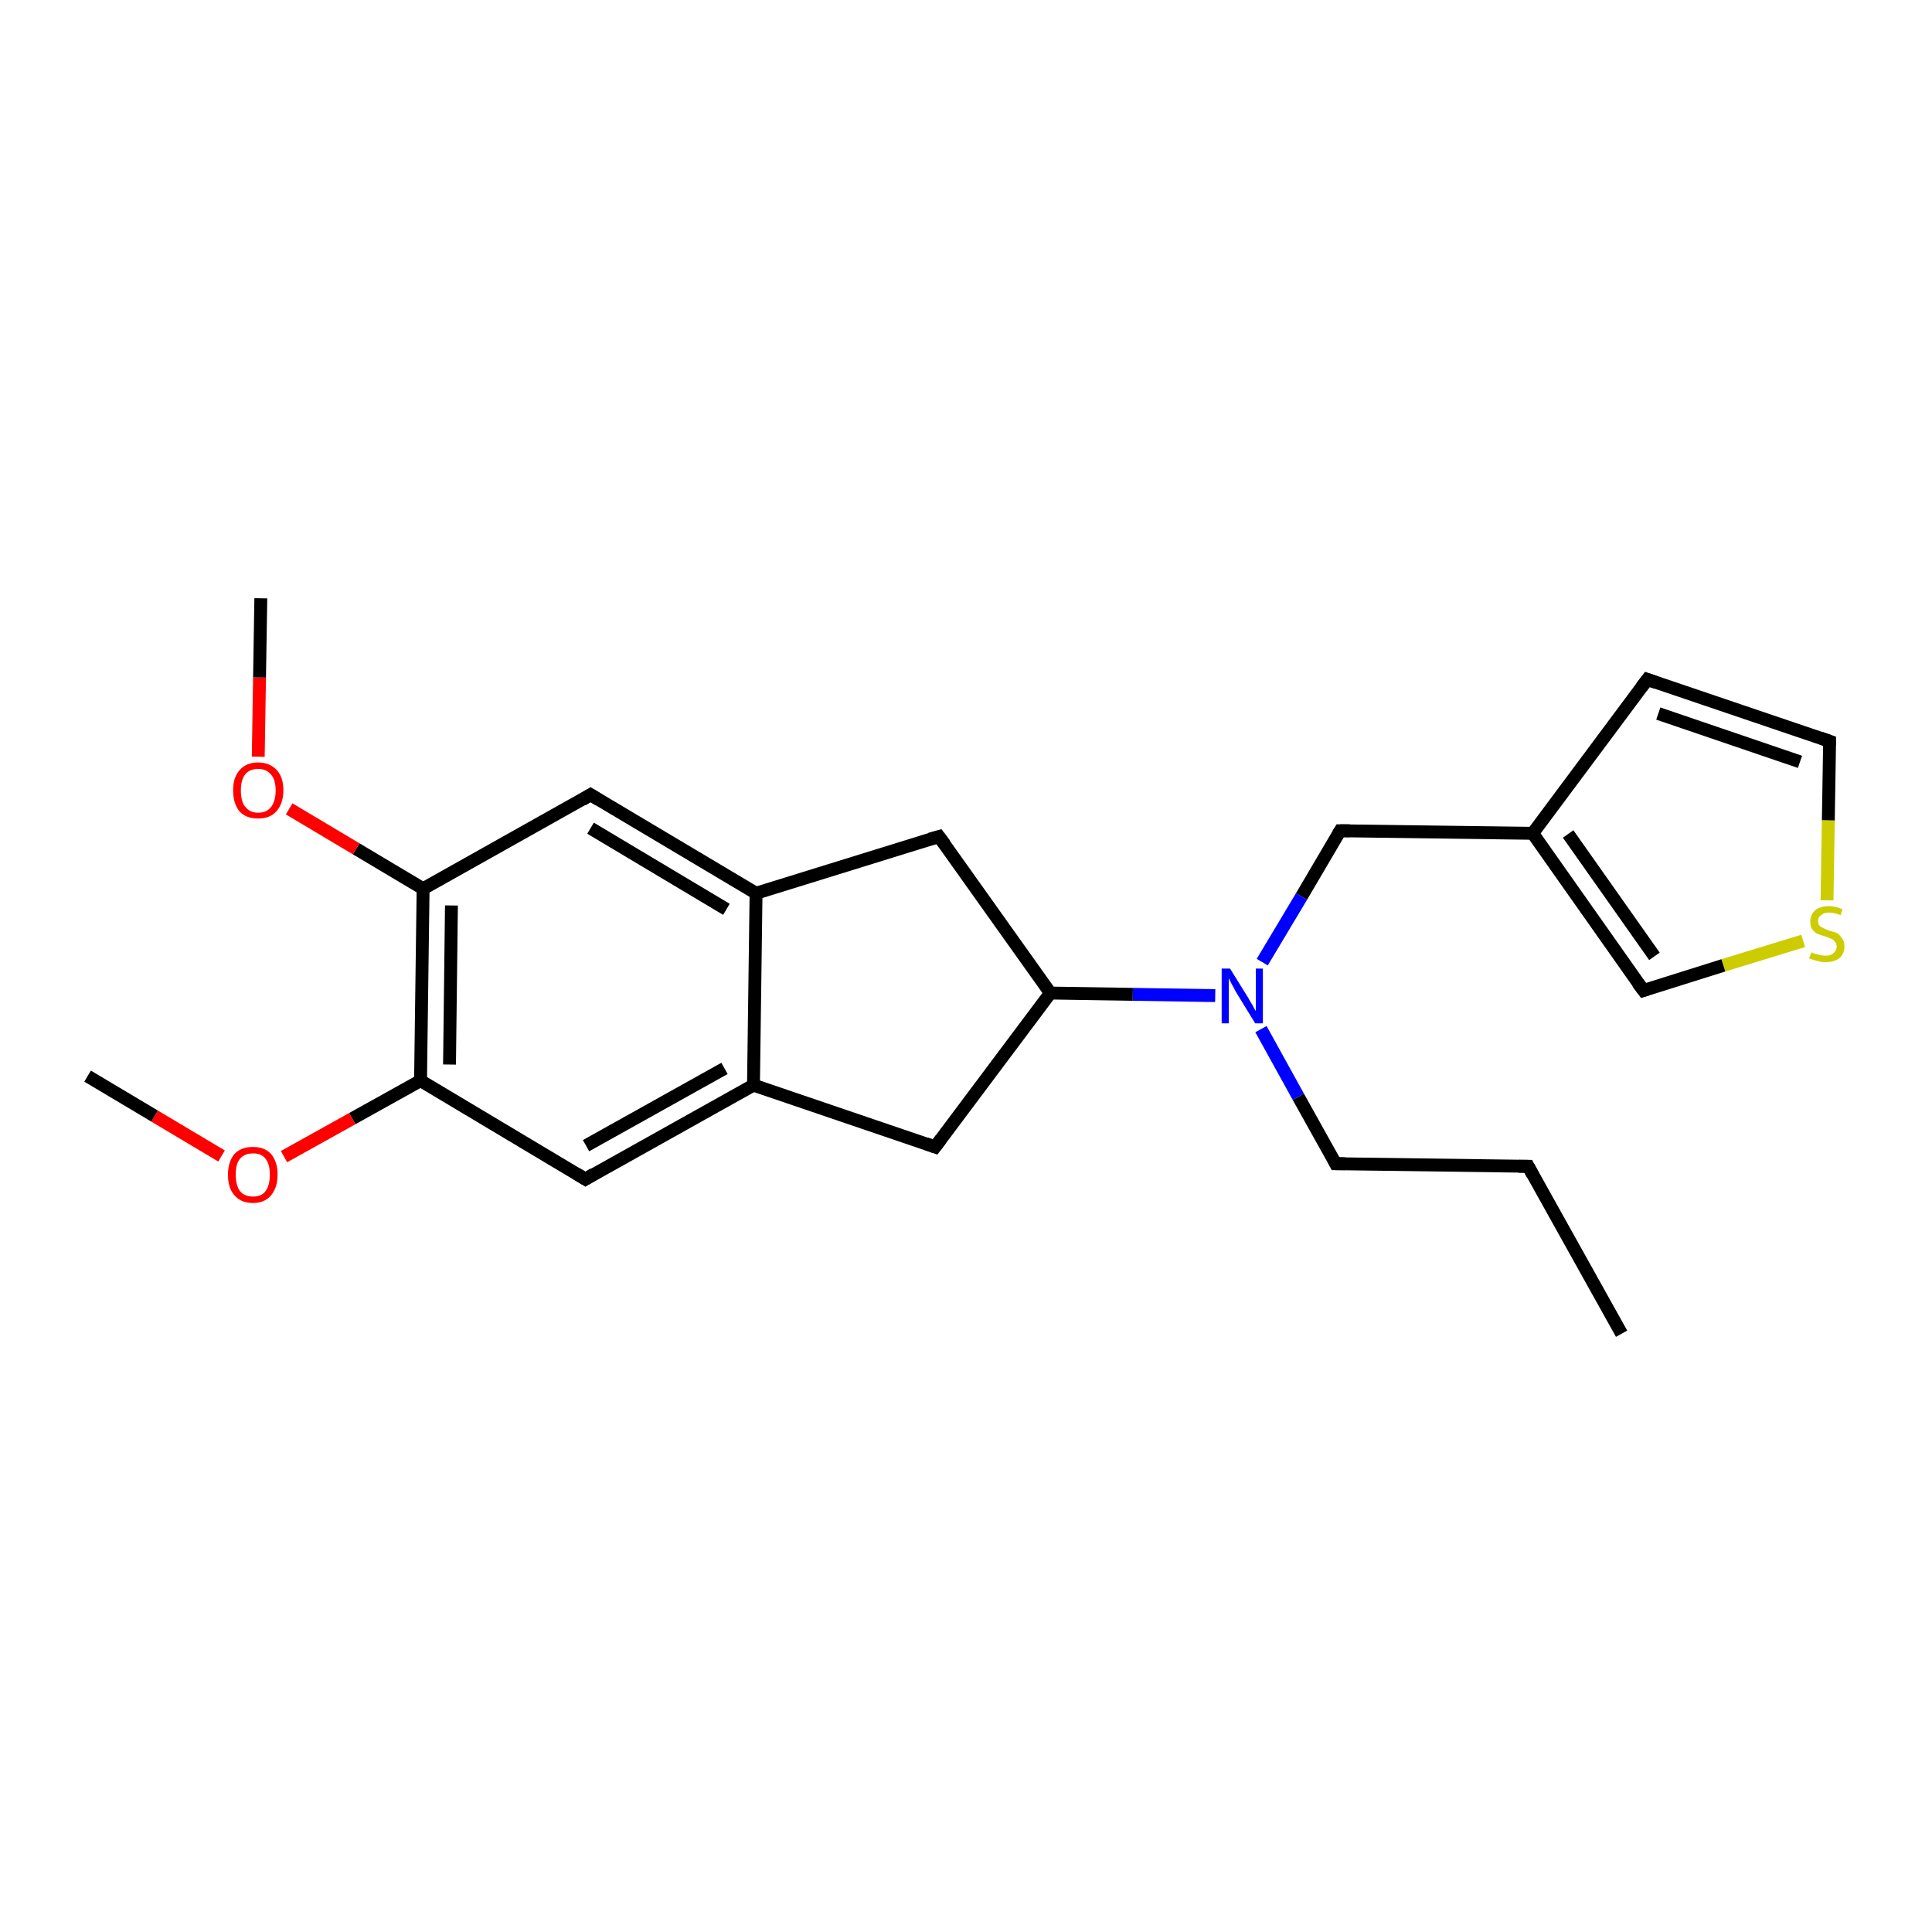 <?xml version='1.0' encoding='iso-8859-1'?>
<svg version='1.1' baseProfile='full'
              xmlns='http://www.w3.org/2000/svg'
                      xmlns:rdkit='http://www.rdkit.org/xml'
                      xmlns:xlink='http://www.w3.org/1999/xlink'
                  xml:space='preserve'
width='300px' height='300px' viewBox='0 0 300 300'>
<!-- END OF HEADER -->
<rect style='opacity:1.0;fill:#FFFFFF;stroke:none' width='300.0' height='300.0' x='0.0' y='0.0'> </rect>
<path class='bond-0 atom-0 atom-1' d='M 251.8,207.1 L 237.3,181.1' style='fill:none;fill-rule:evenodd;stroke:#000000;stroke-width:2.0px;stroke-linecap:butt;stroke-linejoin:miter;stroke-opacity:1' />
<path class='bond-1 atom-1 atom-2' d='M 237.3,181.1 L 207.4,180.7' style='fill:none;fill-rule:evenodd;stroke:#000000;stroke-width:2.0px;stroke-linecap:butt;stroke-linejoin:miter;stroke-opacity:1' />
<path class='bond-2 atom-2 atom-3' d='M 207.4,180.7 L 201.6,170.3' style='fill:none;fill-rule:evenodd;stroke:#000000;stroke-width:2.0px;stroke-linecap:butt;stroke-linejoin:miter;stroke-opacity:1' />
<path class='bond-2 atom-2 atom-3' d='M 201.6,170.3 L 195.8,159.8' style='fill:none;fill-rule:evenodd;stroke:#0000FF;stroke-width:2.0px;stroke-linecap:butt;stroke-linejoin:miter;stroke-opacity:1' />
<path class='bond-3 atom-3 atom-4' d='M 196.0,149.4 L 202.1,139.2' style='fill:none;fill-rule:evenodd;stroke:#0000FF;stroke-width:2.0px;stroke-linecap:butt;stroke-linejoin:miter;stroke-opacity:1' />
<path class='bond-3 atom-3 atom-4' d='M 202.1,139.2 L 208.1,129.0' style='fill:none;fill-rule:evenodd;stroke:#000000;stroke-width:2.0px;stroke-linecap:butt;stroke-linejoin:miter;stroke-opacity:1' />
<path class='bond-4 atom-4 atom-5' d='M 208.1,129.0 L 238.0,129.4' style='fill:none;fill-rule:evenodd;stroke:#000000;stroke-width:2.0px;stroke-linecap:butt;stroke-linejoin:miter;stroke-opacity:1' />
<path class='bond-5 atom-5 atom-6' d='M 238.0,129.4 L 255.8,105.5' style='fill:none;fill-rule:evenodd;stroke:#000000;stroke-width:2.0px;stroke-linecap:butt;stroke-linejoin:miter;stroke-opacity:1' />
<path class='bond-6 atom-6 atom-7' d='M 255.8,105.5 L 284.1,115.1' style='fill:none;fill-rule:evenodd;stroke:#000000;stroke-width:2.0px;stroke-linecap:butt;stroke-linejoin:miter;stroke-opacity:1' />
<path class='bond-6 atom-6 atom-7' d='M 257.5,110.8 L 279.5,118.3' style='fill:none;fill-rule:evenodd;stroke:#000000;stroke-width:2.0px;stroke-linecap:butt;stroke-linejoin:miter;stroke-opacity:1' />
<path class='bond-7 atom-7 atom-8' d='M 284.1,115.1 L 283.9,127.4' style='fill:none;fill-rule:evenodd;stroke:#000000;stroke-width:2.0px;stroke-linecap:butt;stroke-linejoin:miter;stroke-opacity:1' />
<path class='bond-7 atom-7 atom-8' d='M 283.9,127.4 L 283.7,139.8' style='fill:none;fill-rule:evenodd;stroke:#CCCC00;stroke-width:2.0px;stroke-linecap:butt;stroke-linejoin:miter;stroke-opacity:1' />
<path class='bond-8 atom-8 atom-9' d='M 280.0,146.1 L 267.6,149.9' style='fill:none;fill-rule:evenodd;stroke:#CCCC00;stroke-width:2.0px;stroke-linecap:butt;stroke-linejoin:miter;stroke-opacity:1' />
<path class='bond-8 atom-8 atom-9' d='M 267.6,149.9 L 255.2,153.8' style='fill:none;fill-rule:evenodd;stroke:#000000;stroke-width:2.0px;stroke-linecap:butt;stroke-linejoin:miter;stroke-opacity:1' />
<path class='bond-9 atom-3 atom-10' d='M 188.7,154.6 L 175.9,154.4' style='fill:none;fill-rule:evenodd;stroke:#0000FF;stroke-width:2.0px;stroke-linecap:butt;stroke-linejoin:miter;stroke-opacity:1' />
<path class='bond-9 atom-3 atom-10' d='M 175.9,154.4 L 163.1,154.2' style='fill:none;fill-rule:evenodd;stroke:#000000;stroke-width:2.0px;stroke-linecap:butt;stroke-linejoin:miter;stroke-opacity:1' />
<path class='bond-10 atom-10 atom-11' d='M 163.1,154.2 L 145.2,178.1' style='fill:none;fill-rule:evenodd;stroke:#000000;stroke-width:2.0px;stroke-linecap:butt;stroke-linejoin:miter;stroke-opacity:1' />
<path class='bond-11 atom-11 atom-12' d='M 145.2,178.1 L 117.0,168.5' style='fill:none;fill-rule:evenodd;stroke:#000000;stroke-width:2.0px;stroke-linecap:butt;stroke-linejoin:miter;stroke-opacity:1' />
<path class='bond-12 atom-12 atom-13' d='M 117.0,168.5 L 90.9,183.1' style='fill:none;fill-rule:evenodd;stroke:#000000;stroke-width:2.0px;stroke-linecap:butt;stroke-linejoin:miter;stroke-opacity:1' />
<path class='bond-12 atom-12 atom-13' d='M 112.5,165.9 L 91.0,177.9' style='fill:none;fill-rule:evenodd;stroke:#000000;stroke-width:2.0px;stroke-linecap:butt;stroke-linejoin:miter;stroke-opacity:1' />
<path class='bond-13 atom-13 atom-14' d='M 90.9,183.1 L 65.3,167.8' style='fill:none;fill-rule:evenodd;stroke:#000000;stroke-width:2.0px;stroke-linecap:butt;stroke-linejoin:miter;stroke-opacity:1' />
<path class='bond-14 atom-14 atom-15' d='M 65.3,167.8 L 54.7,173.7' style='fill:none;fill-rule:evenodd;stroke:#000000;stroke-width:2.0px;stroke-linecap:butt;stroke-linejoin:miter;stroke-opacity:1' />
<path class='bond-14 atom-14 atom-15' d='M 54.7,173.7 L 44.1,179.6' style='fill:none;fill-rule:evenodd;stroke:#FF0000;stroke-width:2.0px;stroke-linecap:butt;stroke-linejoin:miter;stroke-opacity:1' />
<path class='bond-15 atom-15 atom-16' d='M 34.4,179.5 L 24.0,173.3' style='fill:none;fill-rule:evenodd;stroke:#FF0000;stroke-width:2.0px;stroke-linecap:butt;stroke-linejoin:miter;stroke-opacity:1' />
<path class='bond-15 atom-15 atom-16' d='M 24.0,173.3 L 13.6,167.1' style='fill:none;fill-rule:evenodd;stroke:#000000;stroke-width:2.0px;stroke-linecap:butt;stroke-linejoin:miter;stroke-opacity:1' />
<path class='bond-16 atom-14 atom-17' d='M 65.3,167.8 L 65.7,138.0' style='fill:none;fill-rule:evenodd;stroke:#000000;stroke-width:2.0px;stroke-linecap:butt;stroke-linejoin:miter;stroke-opacity:1' />
<path class='bond-16 atom-14 atom-17' d='M 69.8,165.3 L 70.1,140.6' style='fill:none;fill-rule:evenodd;stroke:#000000;stroke-width:2.0px;stroke-linecap:butt;stroke-linejoin:miter;stroke-opacity:1' />
<path class='bond-17 atom-17 atom-18' d='M 65.7,138.0 L 55.3,131.8' style='fill:none;fill-rule:evenodd;stroke:#000000;stroke-width:2.0px;stroke-linecap:butt;stroke-linejoin:miter;stroke-opacity:1' />
<path class='bond-17 atom-17 atom-18' d='M 55.3,131.8 L 44.9,125.6' style='fill:none;fill-rule:evenodd;stroke:#FF0000;stroke-width:2.0px;stroke-linecap:butt;stroke-linejoin:miter;stroke-opacity:1' />
<path class='bond-18 atom-18 atom-19' d='M 40.1,117.5 L 40.3,105.2' style='fill:none;fill-rule:evenodd;stroke:#FF0000;stroke-width:2.0px;stroke-linecap:butt;stroke-linejoin:miter;stroke-opacity:1' />
<path class='bond-18 atom-18 atom-19' d='M 40.3,105.2 L 40.5,92.9' style='fill:none;fill-rule:evenodd;stroke:#000000;stroke-width:2.0px;stroke-linecap:butt;stroke-linejoin:miter;stroke-opacity:1' />
<path class='bond-19 atom-17 atom-20' d='M 65.7,138.0 L 91.7,123.4' style='fill:none;fill-rule:evenodd;stroke:#000000;stroke-width:2.0px;stroke-linecap:butt;stroke-linejoin:miter;stroke-opacity:1' />
<path class='bond-20 atom-20 atom-21' d='M 91.7,123.4 L 117.4,138.7' style='fill:none;fill-rule:evenodd;stroke:#000000;stroke-width:2.0px;stroke-linecap:butt;stroke-linejoin:miter;stroke-opacity:1' />
<path class='bond-20 atom-20 atom-21' d='M 91.7,128.6 L 112.8,141.2' style='fill:none;fill-rule:evenodd;stroke:#000000;stroke-width:2.0px;stroke-linecap:butt;stroke-linejoin:miter;stroke-opacity:1' />
<path class='bond-21 atom-21 atom-22' d='M 117.4,138.7 L 145.8,129.9' style='fill:none;fill-rule:evenodd;stroke:#000000;stroke-width:2.0px;stroke-linecap:butt;stroke-linejoin:miter;stroke-opacity:1' />
<path class='bond-22 atom-9 atom-5' d='M 255.2,153.8 L 238.0,129.4' style='fill:none;fill-rule:evenodd;stroke:#000000;stroke-width:2.0px;stroke-linecap:butt;stroke-linejoin:miter;stroke-opacity:1' />
<path class='bond-22 atom-9 atom-5' d='M 256.9,148.5 L 243.5,129.5' style='fill:none;fill-rule:evenodd;stroke:#000000;stroke-width:2.0px;stroke-linecap:butt;stroke-linejoin:miter;stroke-opacity:1' />
<path class='bond-23 atom-22 atom-10' d='M 145.8,129.9 L 163.1,154.2' style='fill:none;fill-rule:evenodd;stroke:#000000;stroke-width:2.0px;stroke-linecap:butt;stroke-linejoin:miter;stroke-opacity:1' />
<path class='bond-24 atom-21 atom-12' d='M 117.4,138.7 L 117.0,168.5' style='fill:none;fill-rule:evenodd;stroke:#000000;stroke-width:2.0px;stroke-linecap:butt;stroke-linejoin:miter;stroke-opacity:1' />
<path d='M 238.0,182.4 L 237.3,181.1 L 235.8,181.1' style='fill:none;stroke:#000000;stroke-width:2.0px;stroke-linecap:butt;stroke-linejoin:miter;stroke-opacity:1;' />
<path d='M 208.9,180.7 L 207.4,180.7 L 207.1,180.1' style='fill:none;stroke:#000000;stroke-width:2.0px;stroke-linecap:butt;stroke-linejoin:miter;stroke-opacity:1;' />
<path d='M 207.8,129.5 L 208.1,129.0 L 209.6,129.0' style='fill:none;stroke:#000000;stroke-width:2.0px;stroke-linecap:butt;stroke-linejoin:miter;stroke-opacity:1;' />
<path d='M 254.9,106.7 L 255.8,105.5 L 257.2,106.0' style='fill:none;stroke:#000000;stroke-width:2.0px;stroke-linecap:butt;stroke-linejoin:miter;stroke-opacity:1;' />
<path d='M 282.7,114.6 L 284.1,115.1 L 284.1,115.7' style='fill:none;stroke:#000000;stroke-width:2.0px;stroke-linecap:butt;stroke-linejoin:miter;stroke-opacity:1;' />
<path d='M 255.8,153.6 L 255.2,153.8 L 254.3,152.6' style='fill:none;stroke:#000000;stroke-width:2.0px;stroke-linecap:butt;stroke-linejoin:miter;stroke-opacity:1;' />
<path d='M 146.1,176.9 L 145.2,178.1 L 143.8,177.6' style='fill:none;stroke:#000000;stroke-width:2.0px;stroke-linecap:butt;stroke-linejoin:miter;stroke-opacity:1;' />
<path d='M 92.2,182.3 L 90.9,183.1 L 89.6,182.3' style='fill:none;stroke:#000000;stroke-width:2.0px;stroke-linecap:butt;stroke-linejoin:miter;stroke-opacity:1;' />
<path d='M 90.4,124.2 L 91.7,123.4 L 93.0,124.2' style='fill:none;stroke:#000000;stroke-width:2.0px;stroke-linecap:butt;stroke-linejoin:miter;stroke-opacity:1;' />
<path d='M 144.4,130.3 L 145.8,129.9 L 146.7,131.1' style='fill:none;stroke:#000000;stroke-width:2.0px;stroke-linecap:butt;stroke-linejoin:miter;stroke-opacity:1;' />
<path class='atom-3' d='M 191.0 150.4
L 193.8 154.9
Q 194.0 155.3, 194.5 156.1
Q 194.9 156.9, 195.0 157.0
L 195.0 150.4
L 196.1 150.4
L 196.1 158.9
L 194.9 158.9
L 191.9 154.0
Q 191.6 153.4, 191.2 152.7
Q 190.9 152.1, 190.8 151.9
L 190.8 158.9
L 189.7 158.9
L 189.7 150.4
L 191.0 150.4
' fill='#0000FF'/>
<path class='atom-8' d='M 281.3 147.9
Q 281.4 147.9, 281.8 148.1
Q 282.2 148.2, 282.6 148.3
Q 283.0 148.4, 283.5 148.4
Q 284.3 148.4, 284.7 148.0
Q 285.2 147.6, 285.2 147.0
Q 285.2 146.5, 284.9 146.2
Q 284.7 145.9, 284.4 145.8
Q 284.0 145.6, 283.4 145.4
Q 282.7 145.2, 282.2 145.0
Q 281.8 144.8, 281.4 144.3
Q 281.1 143.9, 281.1 143.1
Q 281.1 142.1, 281.8 141.4
Q 282.6 140.7, 284.0 140.7
Q 285.0 140.7, 286.1 141.2
L 285.8 142.1
Q 284.8 141.7, 284.0 141.7
Q 283.2 141.7, 282.8 142.1
Q 282.3 142.4, 282.3 143.0
Q 282.3 143.4, 282.5 143.7
Q 282.8 144.0, 283.1 144.1
Q 283.5 144.3, 284.0 144.5
Q 284.8 144.7, 285.3 144.9
Q 285.7 145.2, 286.0 145.7
Q 286.4 146.1, 286.4 147.0
Q 286.4 148.1, 285.6 148.8
Q 284.8 149.4, 283.5 149.4
Q 282.7 149.4, 282.2 149.2
Q 281.6 149.1, 280.9 148.8
L 281.3 147.9
' fill='#CCCC00'/>
<path class='atom-15' d='M 35.4 182.4
Q 35.4 180.4, 36.4 179.2
Q 37.4 178.1, 39.3 178.1
Q 41.1 178.1, 42.1 179.2
Q 43.1 180.4, 43.1 182.4
Q 43.1 184.4, 42.1 185.6
Q 41.1 186.8, 39.3 186.8
Q 37.4 186.8, 36.4 185.6
Q 35.4 184.5, 35.4 182.4
M 39.3 185.8
Q 40.6 185.8, 41.2 185.0
Q 41.9 184.1, 41.9 182.4
Q 41.9 180.7, 41.2 179.9
Q 40.6 179.1, 39.3 179.1
Q 38.0 179.1, 37.3 179.9
Q 36.6 180.7, 36.6 182.4
Q 36.6 184.1, 37.3 185.0
Q 38.0 185.8, 39.3 185.8
' fill='#FF0000'/>
<path class='atom-18' d='M 36.2 122.7
Q 36.2 120.7, 37.2 119.6
Q 38.2 118.4, 40.1 118.4
Q 41.9 118.4, 43.0 119.6
Q 44.0 120.7, 44.0 122.7
Q 44.0 124.8, 42.9 126.0
Q 41.9 127.1, 40.1 127.1
Q 38.2 127.1, 37.2 126.0
Q 36.2 124.8, 36.2 122.7
M 40.1 126.2
Q 41.4 126.2, 42.1 125.3
Q 42.8 124.4, 42.8 122.7
Q 42.8 121.1, 42.1 120.3
Q 41.4 119.4, 40.1 119.4
Q 38.8 119.4, 38.1 120.2
Q 37.4 121.1, 37.4 122.7
Q 37.4 124.5, 38.1 125.3
Q 38.8 126.2, 40.1 126.2
' fill='#FF0000'/>
</svg>
